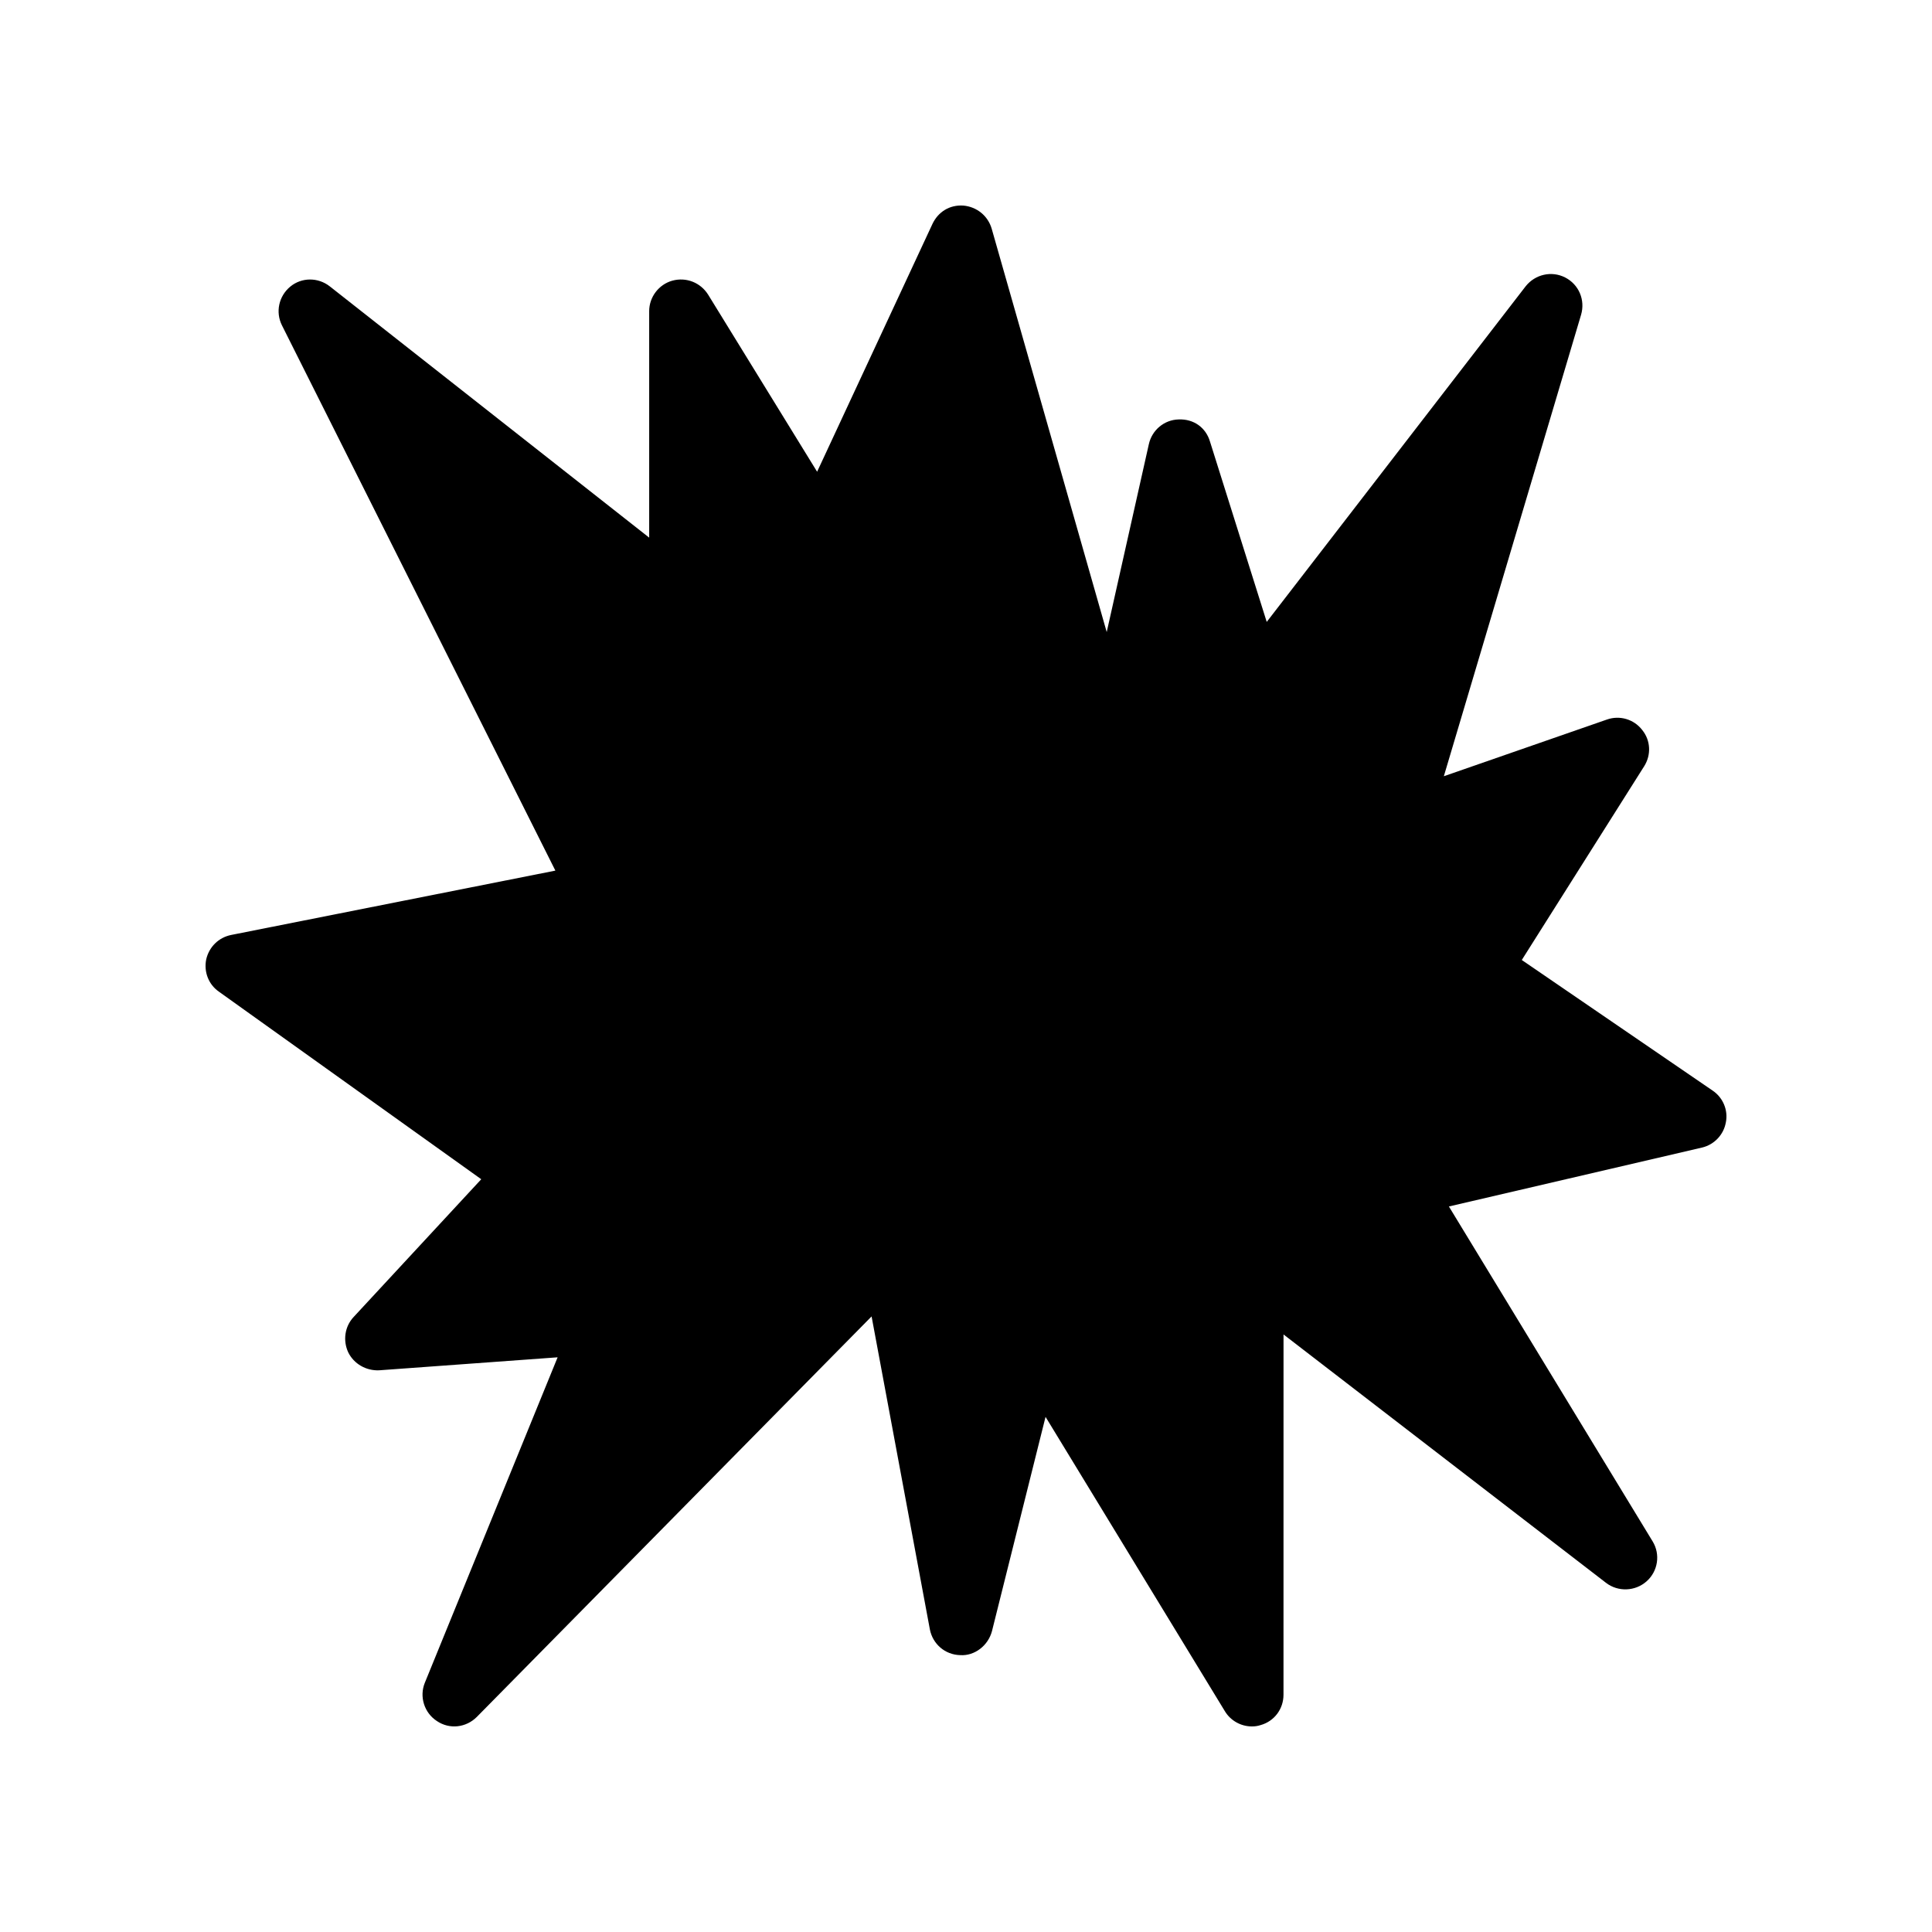 <?xml version="1.0" encoding="UTF-8"?>
<!-- Uploaded to: ICON Repo, www.svgrepo.com, Generator: ICON Repo Mixer Tools -->
<svg fill="#000000" width="800px" height="800px" version="1.1" viewBox="144 144 512 512" xmlns="http://www.w3.org/2000/svg">
 <path d="m601.36 441.48c-0.586 3.273-3.106 5.879-6.297 6.633l-67.09 15.617 53.992 88.754c2.098 3.441 1.426 7.894-1.594 10.578-3.023 2.688-7.559 2.856-10.746 0.418l-85.48-65.832-0.008 95.477c0 3.777-2.434 7.055-6.129 8.062-0.754 0.25-1.512 0.336-2.266 0.336-2.856 0-5.625-1.512-7.137-4.031l-47.527-78.008-14.191 56.762c-1.008 3.863-4.617 6.633-8.398 6.383-4.031-0.082-7.305-2.938-8.062-6.801l-15.449-82.961-104.62 106.14c-2.856 2.856-7.223 3.359-10.578 1.09-3.359-2.184-4.703-6.465-3.191-10.16l35.184-86.234-47.273 3.441c-3.441 0.168-6.719-1.68-8.23-4.785-1.426-3.106-0.922-6.801 1.426-9.32l33.84-36.527-69.527-49.711c-2.769-1.93-4.031-5.289-3.359-8.566 0.754-3.273 3.273-5.793 6.633-6.465l85.898-17.047-72.461-144.5c-1.762-3.527-0.84-7.727 2.184-10.246 3.023-2.519 7.391-2.519 10.496-0.082l84.641 66.586v-60.035c0-3.695 2.519-7.055 6.129-8.062 3.695-1.008 7.473 0.504 9.488 3.695l28.887 46.938 30.562-65.664c1.512-3.191 4.535-5.121 8.23-4.867 3.527 0.336 6.465 2.688 7.473 6.129l30.48 106.89 11.168-49.793c0.84-3.777 4.113-6.465 7.894-6.551 4.031-0.168 7.223 2.184 8.312 5.879l15.031 47.777 68.602-88.922c2.519-3.191 6.887-4.199 10.496-2.352s5.375 5.961 4.199 9.91l-36.359 122.26 43.242-15.031c3.359-1.176 7.137-0.082 9.32 2.769 2.266 2.769 2.434 6.633 0.504 9.656l-32.41 51.305 50.551 34.594c2.766 1.848 4.195 5.207 3.523 8.484z"/>
</svg>